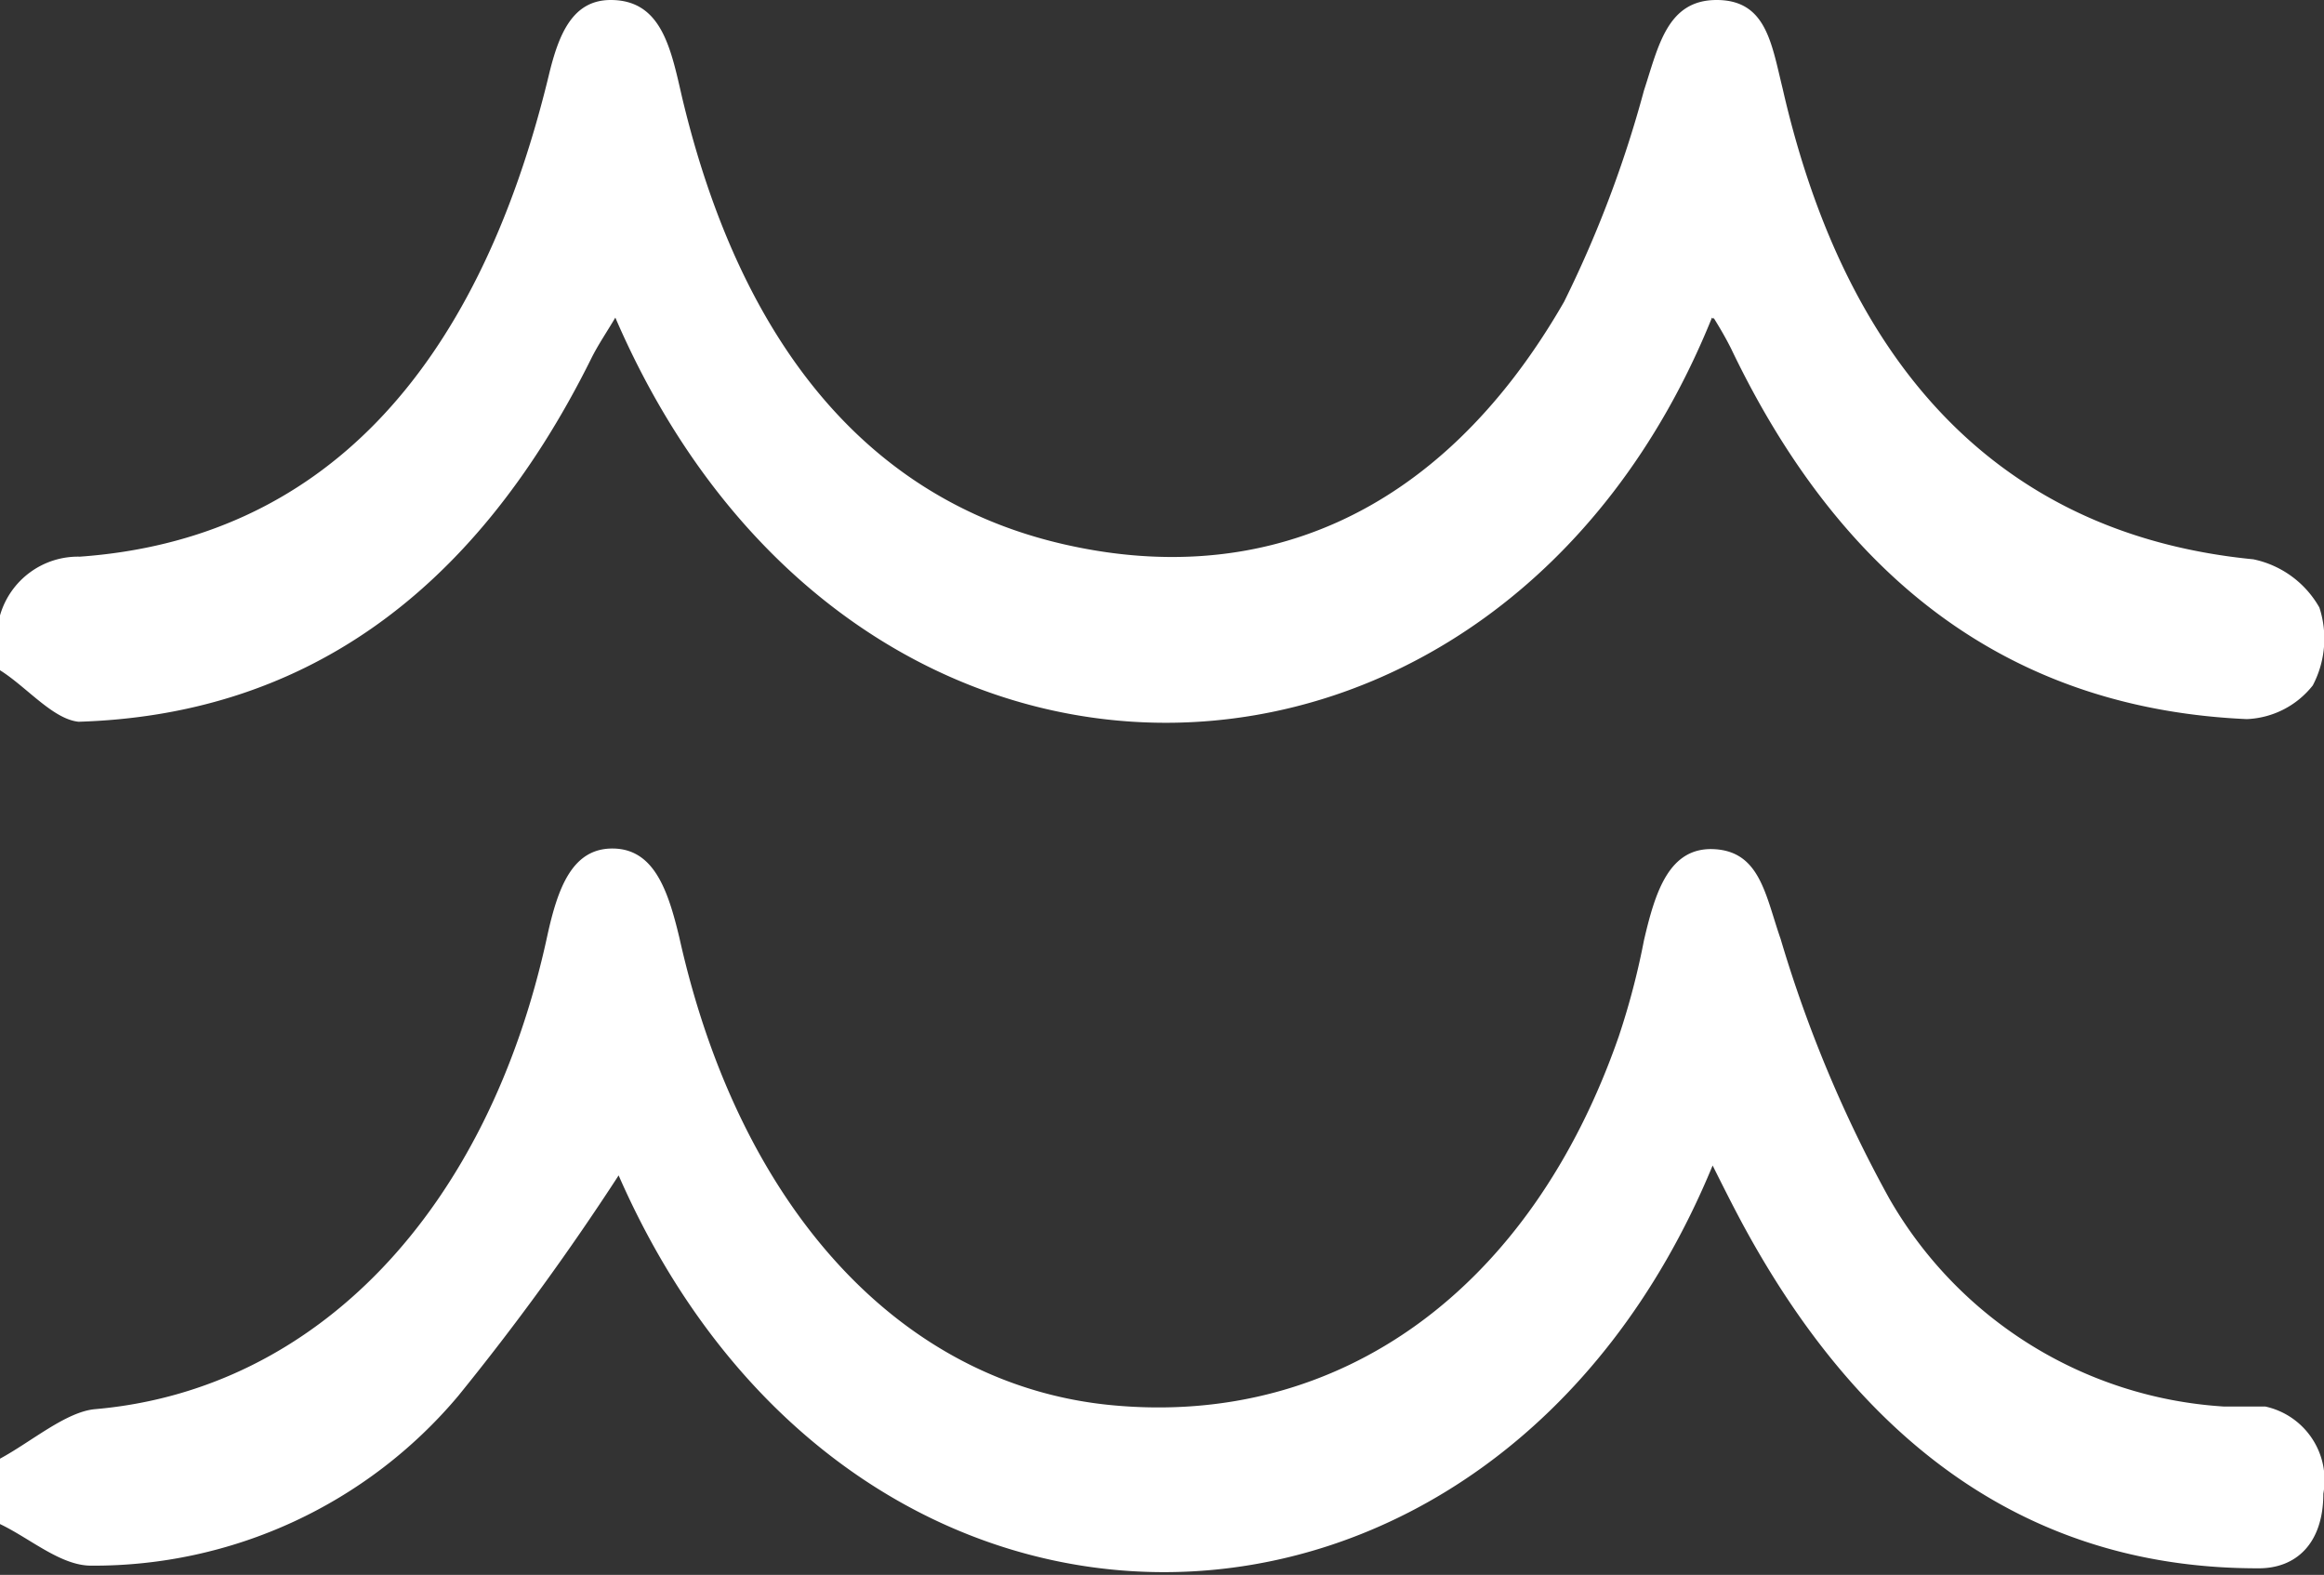 <svg xmlns="http://www.w3.org/2000/svg" viewBox="0 0 35.2 23.85"><rect x="0" y="0" width="35.2" height="23.85" fill="#333333" stroke="none"/><defs><style>.cls-1{fill:#fff;}</style></defs><g id="レイヤー_2" data-name="レイヤー 2"><g id="レイヤー_1-2" data-name="レイヤー 1"><g id="bGUuZR"><path class="cls-1" d="M0,22.09c.48-.26,1-.71,1.44-.75,3.35-.29,5.95-3,6.85-7.17.16-.73.38-1.33,1-1.32s.83.64,1,1.35c.92,4.13,3.39,6.78,6.55,7.08,3.47.33,6.35-1.76,7.68-5.59a11.42,11.42,0,0,0,.38-1.45c.17-.73.38-1.42,1.07-1.38s.77.7,1,1.36a19.7,19.7,0,0,0,1.64,3.92,6.29,6.29,0,0,0,5.07,3.16c.21,0,.42,0,.63,0a1.14,1.14,0,0,1,.88,1.32c0,.75-.41,1.14-1,1.13-3.27,0-5.9-1.69-7.81-5.24-.15-.28-.29-.56-.44-.86-3.33,8.07-13,8.3-16.57.15a39.09,39.09,0,0,1-2.43,3.34,7.21,7.21,0,0,1-5.56,2.57c-.46,0-.92-.41-1.38-.63Z"/><path class="cls-1" d="M0,9.32a1.23,1.23,0,0,1,1.21-.89c3.62-.26,6-2.75,7.1-7.28C8.46.52,8.67,0,9.25,0c.77,0,.91.73,1.08,1.47.89,3.74,2.81,6.07,5.73,6.76s5.71-.32,7.63-3.66a17.38,17.38,0,0,0,1.21-3.2C25.12.7,25.25,0,26,0s.83.65,1,1.34c1,4.38,3.44,6.77,7.13,7.13a1.5,1.5,0,0,1,1,.73,1.52,1.52,0,0,1-.1,1.18,1.34,1.34,0,0,1-1,.51C30.66,10.74,28,9,26.22,5.28c-.07-.14-.15-.28-.23-.41s0,0-.06-.06c-3.23,8-13,8.36-16.61,0-.13.22-.26.41-.36.61-1.83,3.69-4.48,5.41-7.77,5.51C.8,10.89.4,10.4,0,10.15Z"/></g></g></g></svg>
